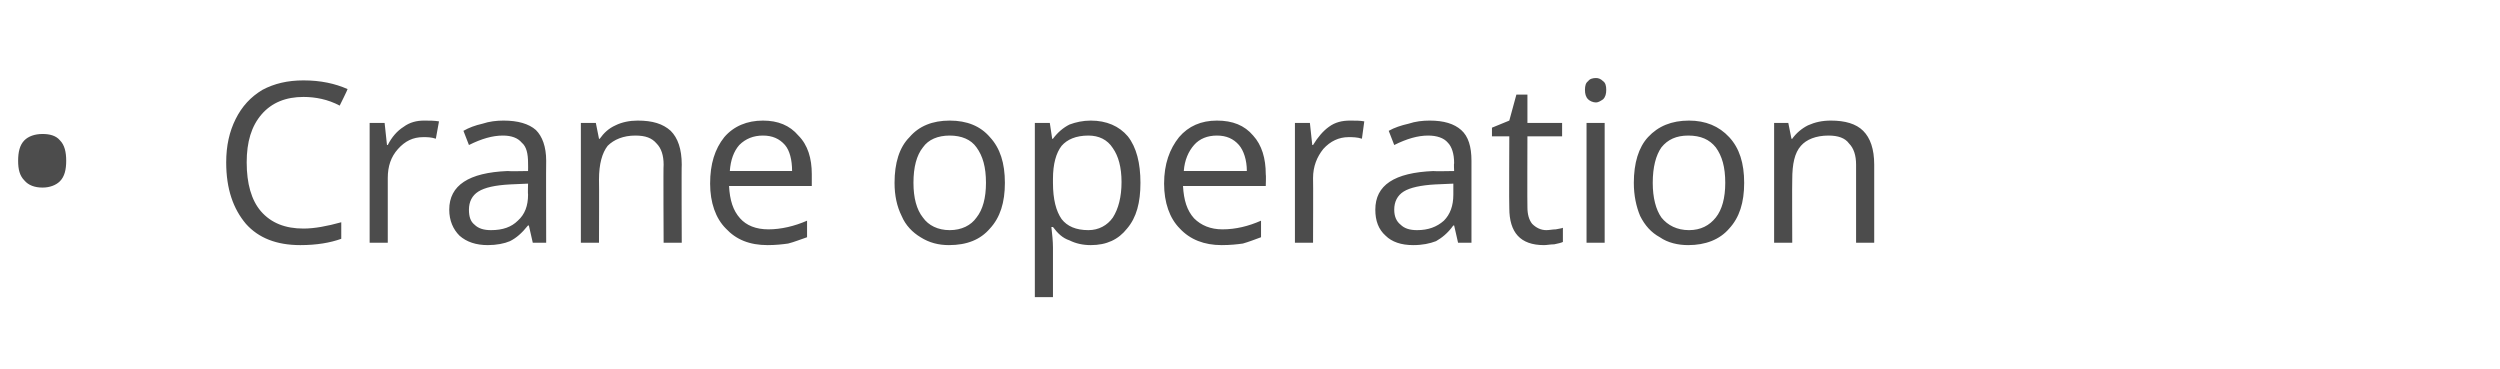 <?xml version="1.0" standalone="no"?><!DOCTYPE svg PUBLIC "-//W3C//DTD SVG 1.1//EN" "http://www.w3.org/Graphics/SVG/1.1/DTD/svg11.dtd"><svg xmlns="http://www.w3.org/2000/svg" version="1.1" width="317.2px" height="46.8px" viewBox="0 -9 317.2 46.8" style="top:-9px">  <desc>Crane operation</desc>  <defs/>  <g id="Polygon83397">    <path d="M 2.3 11.4 C 2.3 10.3 2.5 9.4 3.1 8.8 C 3.6 8.3 4.4 8 5.4 8 C 6.3 8 7.1 8.2 7.6 8.8 C 8.2 9.4 8.4 10.3 8.4 11.4 C 8.4 12.5 8.2 13.4 7.6 14 C 7.1 14.5 6.3 14.8 5.4 14.8 C 4.4 14.8 3.6 14.5 3.1 13.9 C 2.5 13.3 2.3 12.5 2.3 11.4 Z M 43.1 4.4 C 41.6 3.6 40 3.3 38.5 3.3 C 36.3 3.3 34.5 4 33.2 5.5 C 31.9 7 31.3 9 31.3 11.6 C 31.3 14.3 31.9 16.4 33.1 17.8 C 34.4 19.3 36.2 20 38.5 20 C 39.9 20 41.5 19.7 43.3 19.2 C 43.3 19.2 43.3 21.3 43.3 21.3 C 41.9 21.8 40.2 22.1 38.1 22.1 C 35.1 22.1 32.8 21.2 31.2 19.4 C 29.6 17.5 28.7 15 28.7 11.6 C 28.7 9.5 29.1 7.7 29.9 6.1 C 30.7 4.5 31.8 3.3 33.3 2.4 C 34.8 1.6 36.5 1.2 38.5 1.2 C 40.7 1.2 42.5 1.6 44.1 2.3 C 44.13 2.34 43.1 4.4 43.1 4.4 C 43.1 4.4 43.13 4.37 43.1 4.4 Z M 53.8 6.3 C 54.5 6.3 55.1 6.3 55.7 6.4 C 55.7 6.4 55.3 8.6 55.3 8.6 C 54.7 8.4 54.2 8.4 53.7 8.4 C 52.4 8.4 51.4 8.9 50.5 9.9 C 49.6 10.9 49.2 12.1 49.2 13.6 C 49.19 13.62 49.2 21.8 49.2 21.8 L 46.9 21.8 L 46.9 6.6 L 48.8 6.6 L 49.1 9.4 C 49.1 9.4 49.17 9.38 49.2 9.4 C 49.7 8.4 50.4 7.6 51.2 7.1 C 52 6.5 52.9 6.3 53.8 6.3 Z M 67.6 21.8 L 67.1 19.6 C 67.1 19.6 66.99 19.64 67 19.6 C 66.2 20.6 65.5 21.2 64.7 21.6 C 64 21.9 63 22.1 61.9 22.1 C 60.4 22.1 59.2 21.7 58.3 20.9 C 57.5 20.1 57 19 57 17.6 C 57 14.5 59.5 12.9 64.4 12.7 C 64.43 12.75 67 12.7 67 12.7 C 67 12.7 67.02 11.72 67 11.7 C 67 10.5 66.8 9.6 66.2 9.1 C 65.7 8.5 64.9 8.2 63.8 8.2 C 62.5 8.2 61.1 8.6 59.5 9.4 C 59.5 9.4 58.8 7.6 58.8 7.6 C 59.5 7.2 60.3 6.9 61.2 6.7 C 62.1 6.4 63 6.3 63.9 6.3 C 65.7 6.3 67.1 6.7 68 7.5 C 68.8 8.3 69.3 9.6 69.3 11.4 C 69.27 11.4 69.3 21.8 69.3 21.8 L 67.6 21.8 Z M 62.3 20.2 C 63.8 20.2 64.9 19.8 65.7 19 C 66.6 18.2 67 17.1 67 15.7 C 66.96 15.68 67 14.3 67 14.3 C 67 14.3 64.65 14.4 64.7 14.4 C 62.8 14.5 61.5 14.8 60.7 15.3 C 59.9 15.8 59.5 16.6 59.5 17.6 C 59.5 18.5 59.7 19.1 60.2 19.5 C 60.7 20 61.4 20.2 62.3 20.2 Z M 84.2 21.8 C 84.2 21.8 84.15 11.94 84.2 11.9 C 84.2 10.7 83.9 9.8 83.3 9.2 C 82.7 8.5 81.9 8.2 80.6 8.2 C 79.1 8.2 77.9 8.7 77.1 9.5 C 76.4 10.4 76 11.8 76 13.8 C 76.03 13.8 76 21.8 76 21.8 L 73.7 21.8 L 73.7 6.6 L 75.6 6.6 L 76 8.6 C 76 8.6 76.08 8.64 76.1 8.6 C 76.6 7.9 77.2 7.3 78.1 6.9 C 78.9 6.5 79.9 6.3 80.9 6.3 C 82.8 6.3 84.1 6.7 85.1 7.6 C 86 8.5 86.5 9.9 86.5 11.9 C 86.46 11.86 86.5 21.8 86.5 21.8 L 84.2 21.8 Z M 97.4 22.1 C 95.1 22.1 93.4 21.4 92.1 20 C 90.8 18.7 90.1 16.7 90.1 14.3 C 90.1 11.8 90.7 9.9 91.9 8.4 C 93.1 7 94.8 6.3 96.8 6.3 C 98.7 6.3 100.2 6.9 101.3 8.2 C 102.5 9.4 103 11.1 103 13.1 C 103.01 13.14 103 14.6 103 14.6 C 103 14.6 92.51 14.6 92.5 14.6 C 92.6 16.4 93 17.7 93.9 18.7 C 94.7 19.6 95.9 20.1 97.5 20.1 C 99.1 20.1 100.8 19.7 102.4 19 C 102.4 19 102.4 21.1 102.4 21.1 C 101.5 21.4 100.8 21.7 100 21.9 C 99.3 22 98.4 22.1 97.4 22.1 Z M 96.8 8.2 C 95.6 8.2 94.6 8.6 93.8 9.4 C 93.1 10.2 92.7 11.3 92.6 12.7 C 92.6 12.7 100.5 12.7 100.5 12.7 C 100.5 11.3 100.2 10.1 99.6 9.4 C 98.9 8.6 98 8.2 96.8 8.2 Z M 127.5 14.2 C 127.5 16.7 126.9 18.6 125.6 20 C 124.4 21.4 122.7 22.1 120.4 22.1 C 119.1 22.1 117.9 21.8 116.8 21.1 C 115.8 20.5 114.9 19.6 114.4 18.4 C 113.8 17.2 113.5 15.8 113.5 14.2 C 113.5 11.7 114.1 9.7 115.4 8.4 C 116.6 7 118.3 6.3 120.5 6.3 C 122.7 6.3 124.4 7 125.6 8.4 C 126.9 9.8 127.5 11.7 127.5 14.2 Z M 115.9 14.2 C 115.9 16.1 116.3 17.6 117.1 18.6 C 117.8 19.6 119 20.2 120.5 20.2 C 122 20.2 123.2 19.6 123.9 18.6 C 124.7 17.6 125.1 16.1 125.1 14.2 C 125.1 12.2 124.7 10.8 123.9 9.7 C 123.2 8.7 122 8.2 120.5 8.2 C 119 8.2 117.8 8.7 117.1 9.7 C 116.3 10.7 115.9 12.2 115.9 14.2 Z M 138.4 22.1 C 137.4 22.1 136.5 21.9 135.7 21.5 C 134.8 21.2 134.2 20.6 133.6 19.8 C 133.6 19.8 133.4 19.8 133.4 19.8 C 133.5 20.7 133.6 21.6 133.6 22.4 C 133.6 22.38 133.6 28.7 133.6 28.7 L 131.3 28.7 L 131.3 6.6 L 133.2 6.6 L 133.5 8.6 C 133.5 8.6 133.6 8.64 133.6 8.6 C 134.2 7.8 134.9 7.2 135.7 6.8 C 136.5 6.5 137.4 6.3 138.4 6.3 C 140.4 6.3 142 7 143.1 8.3 C 144.2 9.7 144.7 11.7 144.7 14.2 C 144.7 16.7 144.2 18.6 143 20 C 141.9 21.4 140.4 22.1 138.4 22.1 Z M 138.1 8.2 C 136.5 8.2 135.4 8.7 134.7 9.5 C 134 10.4 133.6 11.8 133.6 13.7 C 133.6 13.7 133.6 14.2 133.6 14.2 C 133.6 16.3 134 17.8 134.7 18.8 C 135.4 19.7 136.5 20.2 138.1 20.2 C 139.4 20.2 140.5 19.6 141.2 18.6 C 141.9 17.5 142.3 16 142.3 14.1 C 142.3 12.2 141.9 10.8 141.2 9.8 C 140.5 8.7 139.4 8.2 138.1 8.2 Z M 155 22.1 C 152.8 22.1 151 21.4 149.7 20 C 148.4 18.7 147.7 16.7 147.7 14.3 C 147.7 11.8 148.4 9.9 149.6 8.4 C 150.8 7 152.4 6.3 154.4 6.3 C 156.4 6.3 157.9 6.9 159 8.2 C 160.1 9.4 160.6 11.1 160.6 13.1 C 160.65 13.14 160.6 14.6 160.6 14.6 C 160.6 14.6 150.14 14.6 150.1 14.6 C 150.2 16.4 150.6 17.7 151.5 18.7 C 152.4 19.6 153.6 20.1 155.1 20.1 C 156.8 20.1 158.4 19.7 160 19 C 160 19 160 21.1 160 21.1 C 159.2 21.4 158.4 21.7 157.7 21.9 C 157 22 156.1 22.1 155 22.1 Z M 154.4 8.2 C 153.2 8.2 152.2 8.6 151.5 9.4 C 150.8 10.2 150.3 11.3 150.2 12.7 C 150.2 12.7 158.2 12.7 158.2 12.7 C 158.2 11.3 157.8 10.1 157.2 9.4 C 156.5 8.6 155.6 8.2 154.4 8.2 Z M 171.3 6.3 C 172 6.3 172.6 6.3 173.1 6.4 C 173.1 6.4 172.8 8.6 172.8 8.6 C 172.2 8.4 171.6 8.4 171.1 8.4 C 169.9 8.4 168.8 8.9 167.9 9.9 C 167.1 10.9 166.6 12.1 166.6 13.6 C 166.63 13.62 166.6 21.8 166.6 21.8 L 164.3 21.8 L 164.3 6.6 L 166.2 6.6 L 166.5 9.4 C 166.5 9.4 166.6 9.38 166.6 9.4 C 167.2 8.4 167.9 7.6 168.6 7.1 C 169.4 6.5 170.3 6.3 171.3 6.3 Z M 185 21.8 L 184.5 19.6 C 184.5 19.6 184.43 19.64 184.4 19.6 C 183.7 20.6 182.9 21.2 182.2 21.6 C 181.4 21.9 180.5 22.1 179.3 22.1 C 177.8 22.1 176.6 21.7 175.8 20.9 C 174.9 20.1 174.5 19 174.5 17.6 C 174.5 14.5 176.9 12.9 181.9 12.7 C 181.87 12.75 184.5 12.7 184.5 12.7 C 184.5 12.7 184.45 11.72 184.5 11.7 C 184.5 10.5 184.2 9.6 183.7 9.1 C 183.2 8.5 182.3 8.2 181.2 8.2 C 179.9 8.2 178.5 8.6 176.9 9.4 C 176.9 9.4 176.2 7.6 176.2 7.6 C 176.9 7.2 177.8 6.9 178.7 6.7 C 179.6 6.4 180.5 6.3 181.4 6.3 C 183.2 6.3 184.5 6.7 185.4 7.5 C 186.3 8.3 186.7 9.6 186.7 11.4 C 186.71 11.4 186.7 21.8 186.7 21.8 L 185 21.8 Z M 179.8 20.2 C 181.2 20.2 182.3 19.8 183.2 19 C 184 18.2 184.4 17.1 184.4 15.7 C 184.4 15.68 184.4 14.3 184.4 14.3 C 184.4 14.3 182.09 14.4 182.1 14.4 C 180.3 14.5 178.9 14.8 178.1 15.3 C 177.3 15.8 176.9 16.6 176.9 17.6 C 176.9 18.5 177.2 19.1 177.7 19.5 C 178.2 20 178.9 20.2 179.8 20.2 Z M 196.2 20.2 C 196.6 20.2 197 20.1 197.4 20.1 C 197.8 20 198.1 20 198.3 19.9 C 198.3 19.9 198.3 21.7 198.3 21.7 C 198.1 21.8 197.7 21.9 197.2 22 C 196.7 22 196.3 22.1 195.9 22.1 C 192.9 22.1 191.5 20.5 191.5 17.4 C 191.46 17.42 191.5 8.3 191.5 8.3 L 189.3 8.3 L 189.3 7.2 L 191.5 6.3 L 192.4 3 L 193.8 3 L 193.8 6.6 L 198.2 6.6 L 198.2 8.3 L 193.8 8.3 C 193.8 8.3 193.77 17.33 193.8 17.3 C 193.8 18.2 194 18.9 194.4 19.4 C 194.9 19.9 195.5 20.2 196.2 20.2 Z M 203.6 21.8 L 201.3 21.8 L 201.3 6.6 L 203.6 6.6 L 203.6 21.8 Z M 201.1 2.4 C 201.1 1.9 201.2 1.5 201.5 1.3 C 201.7 1 202.1 0.9 202.5 0.9 C 202.8 0.9 203.1 1 203.4 1.3 C 203.7 1.5 203.8 1.9 203.8 2.4 C 203.8 2.9 203.7 3.3 203.4 3.6 C 203.1 3.8 202.8 4 202.5 4 C 202.1 4 201.7 3.8 201.5 3.6 C 201.2 3.3 201.1 2.9 201.1 2.4 Z M 221.3 14.2 C 221.3 16.7 220.7 18.6 219.4 20 C 218.2 21.4 216.4 22.1 214.2 22.1 C 212.9 22.1 211.6 21.8 210.6 21.1 C 209.5 20.5 208.7 19.6 208.1 18.4 C 207.6 17.2 207.3 15.8 207.3 14.2 C 207.3 11.7 207.9 9.7 209.1 8.4 C 210.4 7 212.1 6.3 214.3 6.3 C 216.4 6.3 218.1 7 219.4 8.4 C 220.7 9.8 221.3 11.7 221.3 14.2 Z M 209.7 14.2 C 209.7 16.1 210.1 17.6 210.8 18.6 C 211.6 19.6 212.8 20.2 214.3 20.2 C 215.8 20.2 216.9 19.6 217.7 18.6 C 218.5 17.6 218.9 16.1 218.9 14.2 C 218.9 12.2 218.5 10.8 217.7 9.7 C 216.9 8.7 215.8 8.2 214.2 8.2 C 212.7 8.2 211.6 8.7 210.8 9.7 C 210.1 10.7 209.7 12.2 209.7 14.2 Z M 235.5 21.8 C 235.5 21.8 235.49 11.94 235.5 11.9 C 235.5 10.7 235.2 9.8 234.6 9.2 C 234.1 8.5 233.2 8.2 232 8.2 C 230.4 8.2 229.2 8.7 228.5 9.5 C 227.7 10.4 227.4 11.8 227.4 13.8 C 227.37 13.8 227.4 21.8 227.4 21.8 L 225.1 21.8 L 225.1 6.6 L 226.9 6.6 L 227.3 8.6 C 227.3 8.6 227.42 8.64 227.4 8.6 C 227.9 7.9 228.6 7.3 229.4 6.9 C 230.3 6.5 231.2 6.3 232.3 6.3 C 234.1 6.3 235.5 6.7 236.4 7.6 C 237.3 8.5 237.8 9.9 237.8 11.9 C 237.8 11.86 237.8 21.8 237.8 21.8 L 235.5 21.8 Z " stroke="none" fill="#4c4c4c"/>  </g></svg>